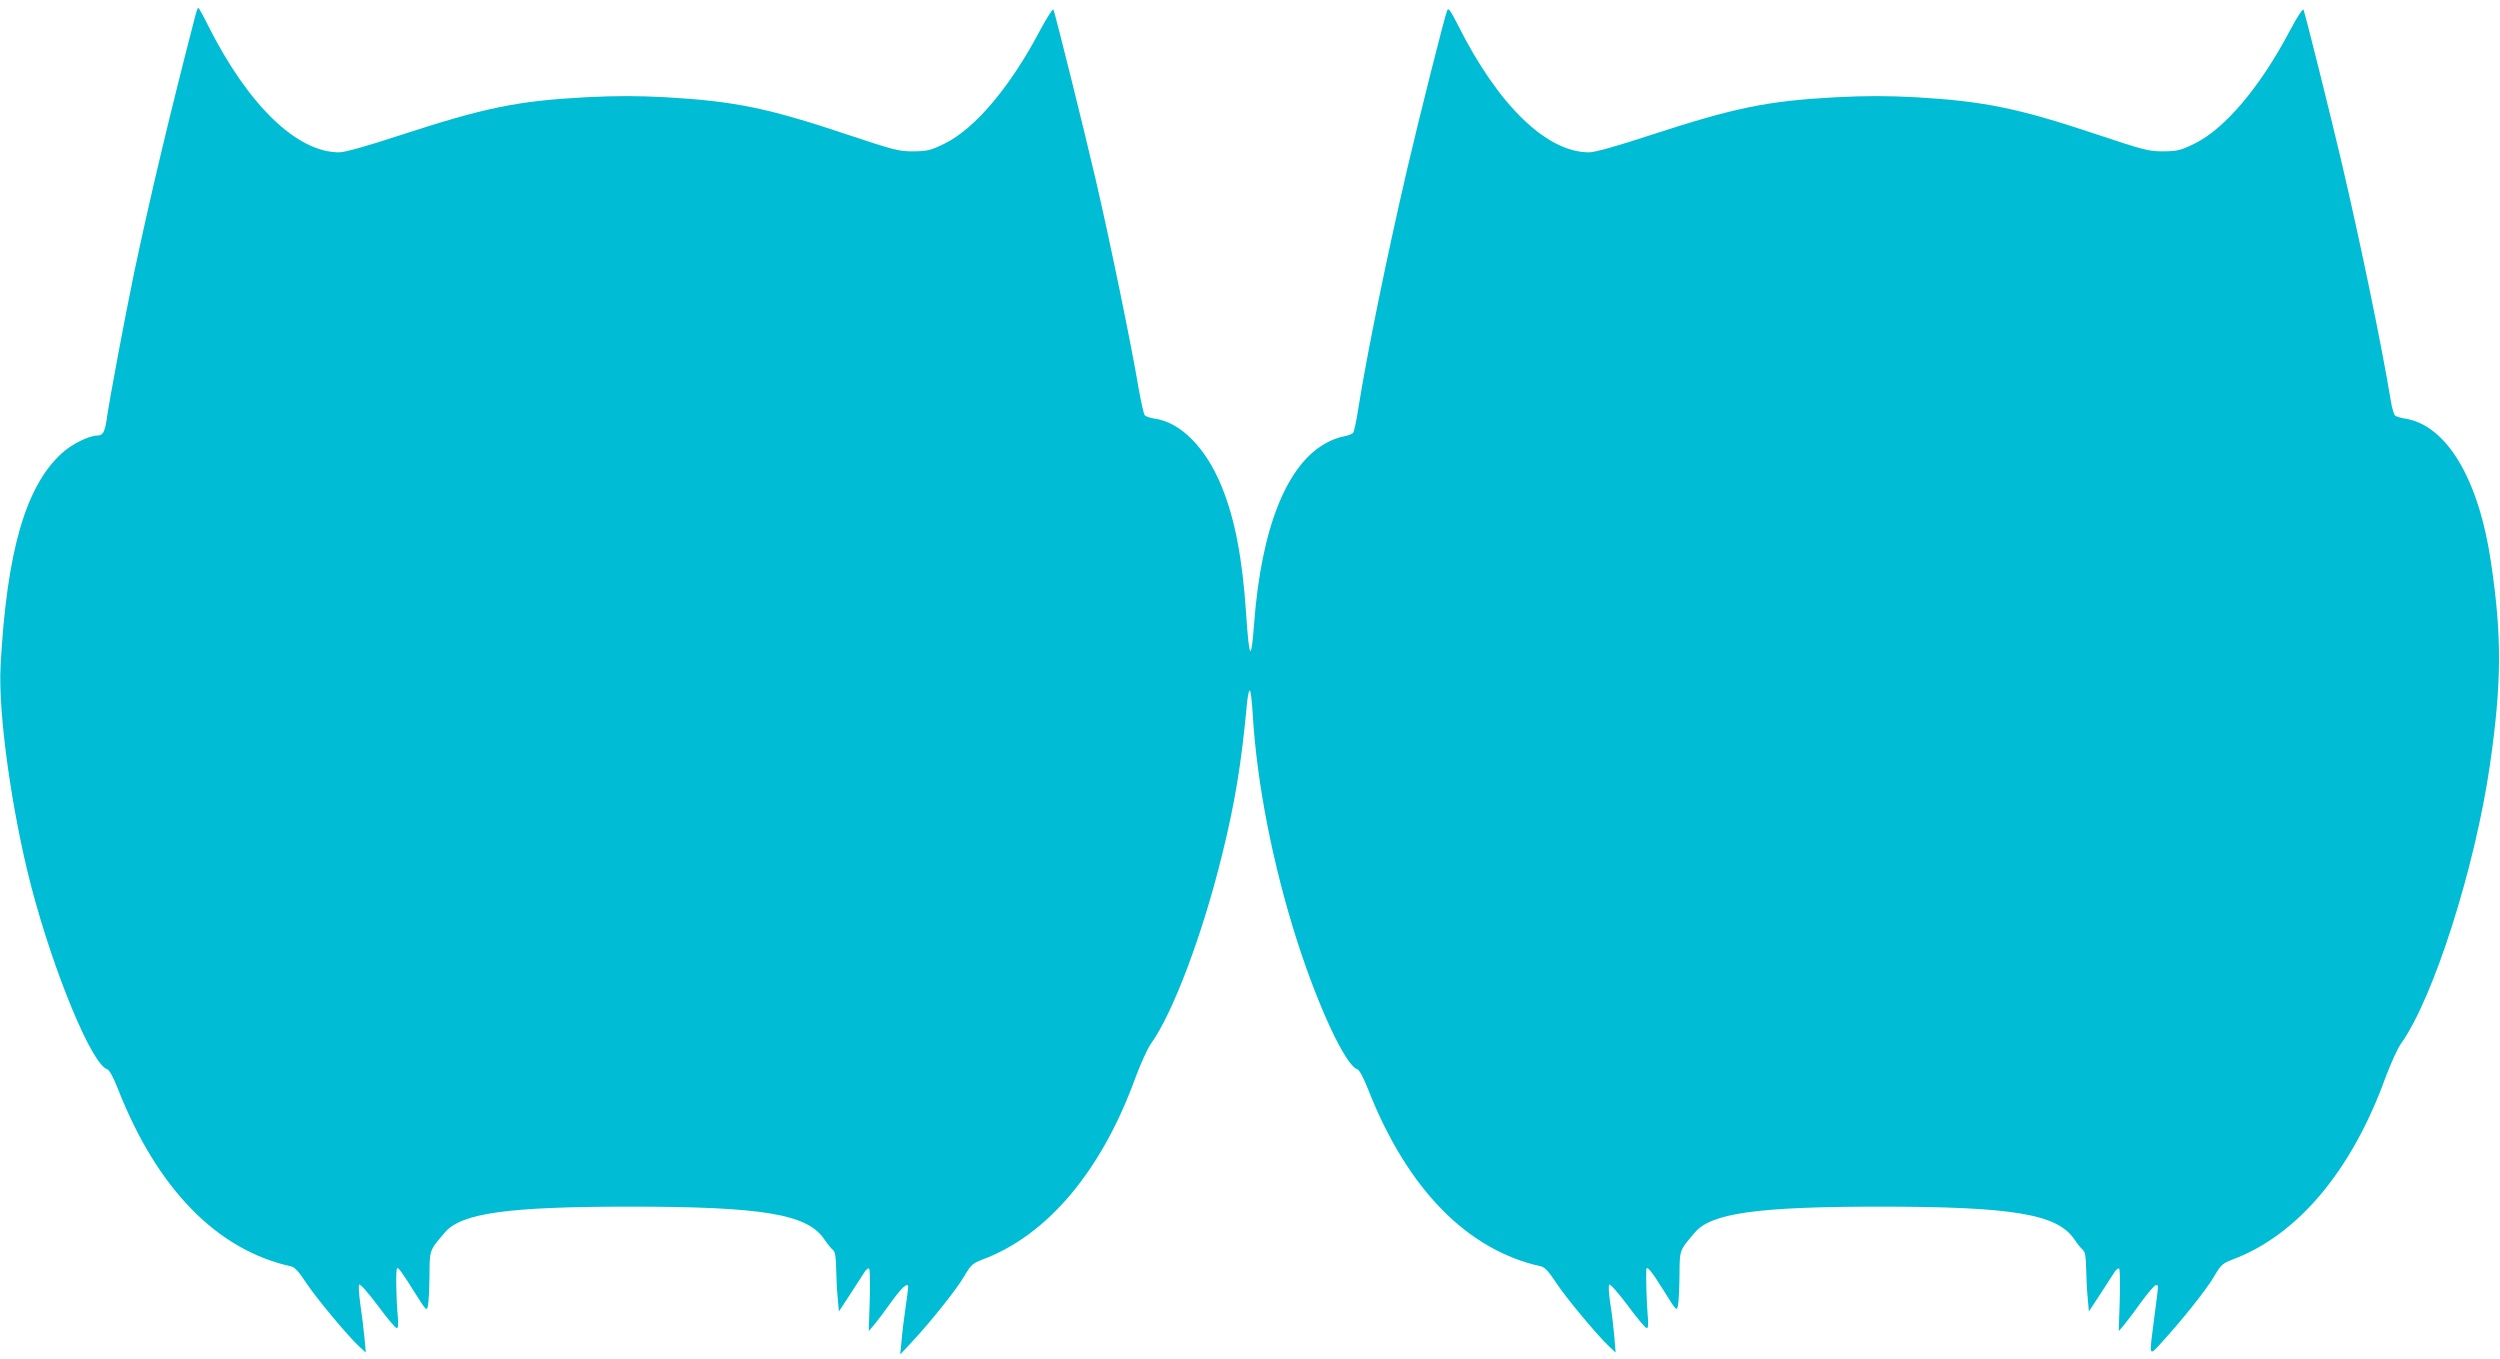 <?xml version="1.0" standalone="no"?>
<!DOCTYPE svg PUBLIC "-//W3C//DTD SVG 20010904//EN"
 "http://www.w3.org/TR/2001/REC-SVG-20010904/DTD/svg10.dtd">
<svg version="1.0" xmlns="http://www.w3.org/2000/svg"
 width="1280pt" height="696pt" viewBox="0 0 1280 696"
 preserveAspectRatio="xMidYMid meet">
<g transform="translate(0,696) scale(0.1,-0.1)"
fill="#00bcd4" stroke="none">
<path d="M1001 6883 c-128 -493 -234 -938 -315 -1323 -43 -207 -127 -651 -141
-755 -9 -57 -19 -75 -46 -75 -43 0 -132 -44 -183 -91 -185 -169 -282 -504
-313 -1089 -13 -242 57 -744 157 -1129 116 -442 310 -910 388 -935 12 -4 32
-40 57 -104 200 -509 507 -823 886 -906 18 -4 40 -28 76 -83 51 -78 212 -271
273 -328 l33 -30 -7 76 c-4 42 -13 118 -21 170 -7 52 -10 98 -6 102 5 5 47
-43 95 -107 47 -64 91 -116 97 -116 8 0 10 20 5 68 -8 90 -10 231 -3 238 6 7
23 -16 95 -131 55 -87 57 -89 63 -60 4 17 7 86 8 153 1 135 -2 127 79 222 84
99 322 132 947 132 679 0 906 -38 994 -165 16 -24 36 -49 45 -56 12 -10 16
-34 17 -95 1 -44 4 -112 8 -151 l6 -70 59 90 c32 50 65 100 73 113 7 12 18 20
23 17 4 -3 6 -76 3 -163 l-5 -157 26 30 c14 17 54 69 88 117 57 79 88 106 88
78 0 -6 -6 -54 -14 -108 -8 -53 -17 -128 -20 -167 l-7 -70 56 60 c101 108 234
275 272 341 34 58 43 66 93 85 334 125 611 455 784 933 26 69 61 148 80 174
111 155 261 553 360 953 69 276 102 479 131 792 4 37 10 65 14 62 5 -2 11 -57
15 -122 21 -356 104 -776 228 -1163 111 -344 248 -636 308 -655 10 -3 32 -44
55 -103 200 -509 507 -823 886 -906 18 -4 40 -28 76 -83 51 -78 212 -271 273
-328 l32 -30 -7 85 c-4 47 -13 123 -21 170 -7 47 -9 89 -5 93 5 5 47 -43 95
-107 47 -64 91 -116 97 -116 8 0 10 20 5 68 -5 58 -9 190 -7 231 2 24 25 -4
92 -111 61 -99 64 -102 70 -73 4 17 7 86 8 153 1 135 -2 127 79 222 84 99 322
132 947 132 679 0 906 -38 994 -165 16 -24 36 -49 45 -56 12 -10 16 -34 17
-95 1 -44 4 -112 8 -151 l6 -70 59 90 c32 50 65 100 73 113 8 12 18 20 23 17
4 -3 6 -76 3 -163 l-5 -157 26 30 c14 17 54 69 88 117 35 48 69 88 76 88 15 0
15 14 -8 -165 -27 -207 -29 -201 36 -130 104 113 234 276 271 341 34 58 43 66
93 85 334 125 611 455 784 933 26 69 61 148 80 174 166 233 380 905 455 1430
60 419 61 653 5 1032 -63 429 -228 704 -441 737 -21 3 -43 10 -50 15 -6 5 -17
41 -23 81 -47 284 -152 793 -254 1229 -58 245 -178 727 -192 768 -3 8 -31 -34
-66 -100 -154 -294 -337 -510 -493 -586 -72 -35 -88 -38 -160 -39 -74 0 -99 7
-325 82 -415 139 -586 174 -938 195 -153 8 -254 8 -415 0 -350 -19 -514 -53
-944 -193 -176 -58 -288 -89 -317 -89 -217 0 -465 240 -671 651 -40 78 -49 91
-56 74 -13 -32 -143 -548 -204 -810 -104 -447 -207 -951 -251 -1230 -9 -60
-21 -115 -26 -121 -4 -6 -25 -14 -46 -18 -21 -3 -61 -17 -88 -32 -205 -108
-336 -435 -373 -928 -15 -199 -25 -187 -41 54 -19 282 -57 482 -125 649 -81
199 -211 330 -345 348 -22 3 -44 11 -49 17 -5 6 -19 68 -31 136 -38 227 -148
760 -220 1070 -61 262 -201 825 -216 870 -3 8 -30 -34 -66 -100 -154 -294
-337 -510 -493 -586 -72 -35 -88 -38 -160 -39 -74 0 -99 7 -325 82 -417 140
-584 174 -938 195 -153 8 -254 8 -415 0 -350 -19 -514 -53 -944 -193 -176 -58
-288 -89 -317 -89 -216 0 -465 241 -670 648 -25 51 -48 92 -51 92 -2 0 -9 -17
-14 -37z"/>
</g>
</svg>
